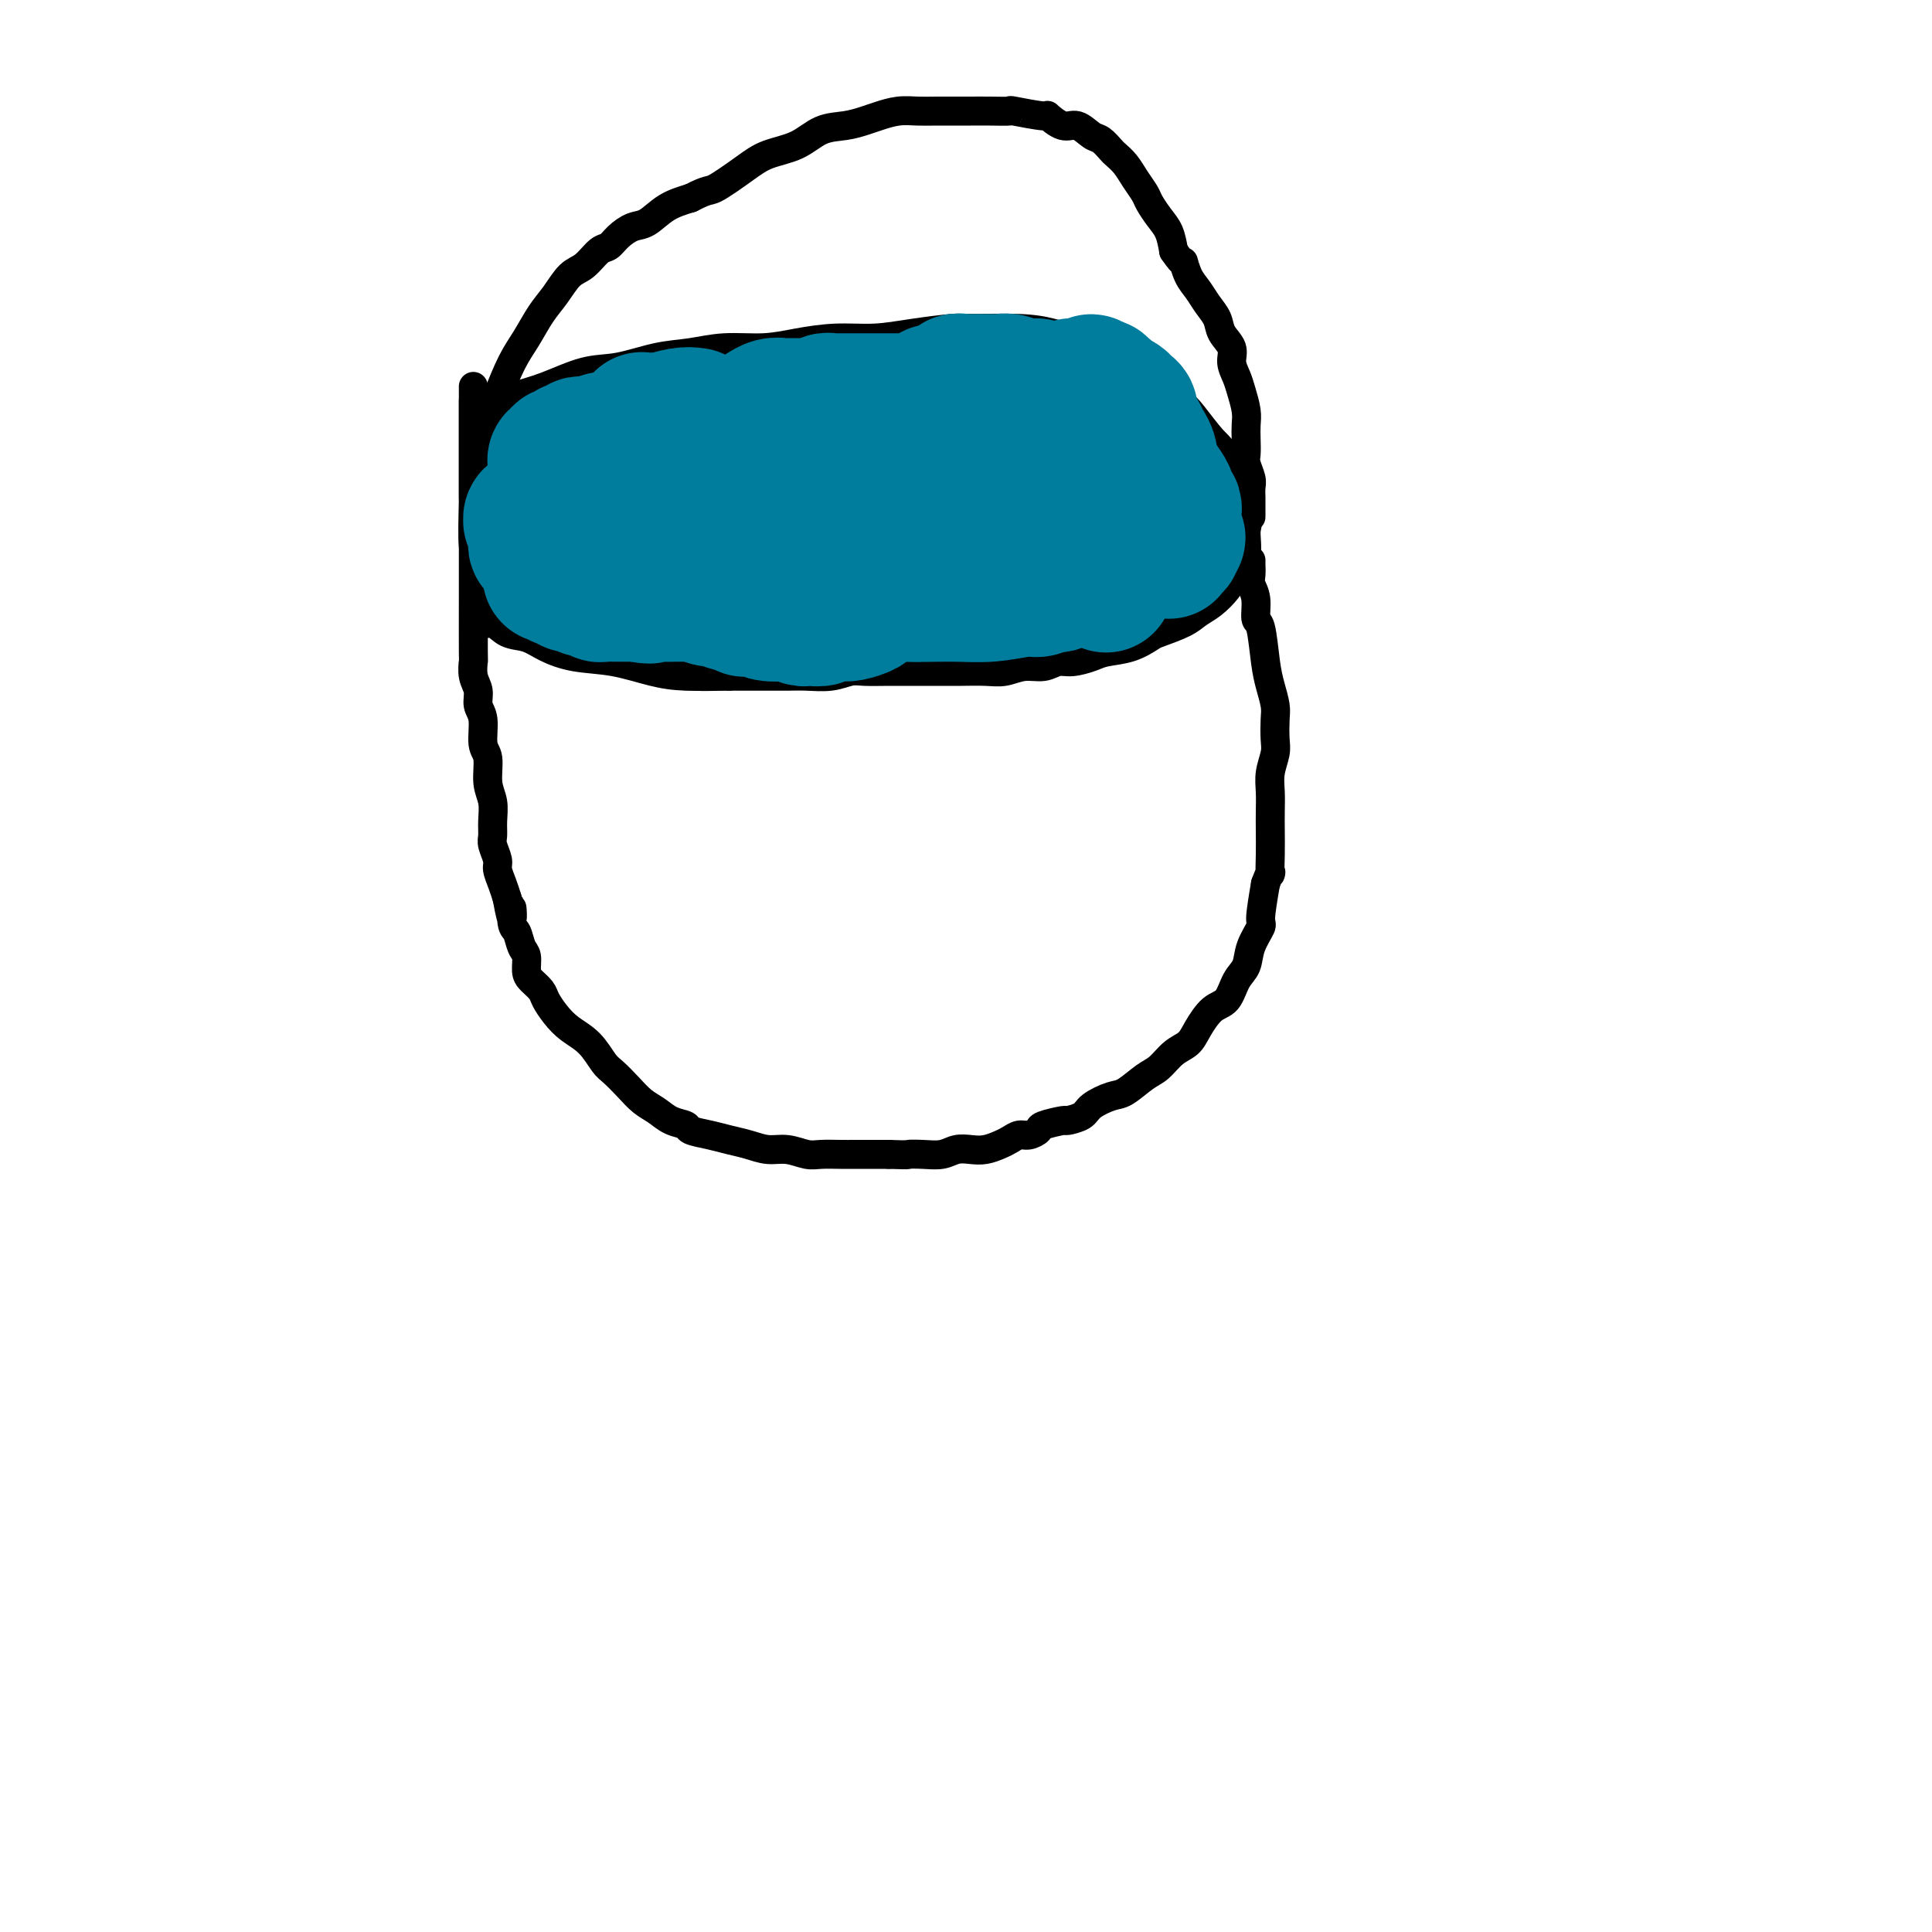 <svg viewBox='0 0 400 400' version='1.1' xmlns='http://www.w3.org/2000/svg' xmlns:xlink='http://www.w3.org/1999/xlink'><g fill='none' stroke='#000000' stroke-width='6' stroke-linecap='round' stroke-linejoin='round'><path d='M100,87c-0.076,-0.326 -0.152,-0.652 0,-1c0.152,-0.348 0.531,-0.717 1,-1c0.469,-0.283 1.028,-0.480 2,-1c0.972,-0.520 2.358,-1.361 4,-2c1.642,-0.639 3.539,-1.074 6,-2c2.461,-0.926 5.484,-2.343 8,-3c2.516,-0.657 4.523,-0.553 7,-1c2.477,-0.447 5.422,-1.443 8,-2c2.578,-0.557 4.788,-0.675 7,-1c2.212,-0.325 4.427,-0.857 7,-1c2.573,-0.143 5.503,0.102 8,0c2.497,-0.102 4.560,-0.553 7,-1c2.440,-0.447 5.255,-0.890 8,-1c2.745,-0.110 5.419,0.113 8,0c2.581,-0.113 5.070,-0.564 8,-1c2.930,-0.436 6.301,-0.858 8,-1c1.699,-0.142 1.724,-0.004 4,0c2.276,0.004 6.801,-0.125 10,0c3.199,0.125 5.073,0.504 7,1c1.927,0.496 3.908,1.108 6,2c2.092,0.892 4.297,2.063 6,3c1.703,0.937 2.905,1.641 4,2c1.095,0.359 2.082,0.372 3,1c0.918,0.628 1.767,1.870 3,3c1.233,1.130 2.850,2.148 4,3c1.150,0.852 1.834,1.538 3,3c1.166,1.462 2.814,3.701 4,5c1.186,1.299 1.910,1.657 3,4c1.090,2.343 2.545,6.672 4,11'/><path d='M258,106c0.592,2.359 0.073,2.757 0,4c-0.073,1.243 0.300,3.330 0,5c-0.300,1.670 -1.274,2.922 -2,4c-0.726,1.078 -1.203,1.980 -2,3c-0.797,1.020 -1.913,2.156 -3,3c-1.087,0.844 -2.144,1.396 -3,2c-0.856,0.604 -1.510,1.261 -3,2c-1.490,0.739 -3.815,1.560 -5,2c-1.185,0.440 -1.230,0.500 -2,1c-0.770,0.500 -2.264,1.439 -4,2c-1.736,0.561 -3.713,0.743 -5,1c-1.287,0.257 -1.884,0.590 -3,1c-1.116,0.410 -2.752,0.898 -4,1c-1.248,0.102 -2.106,-0.183 -3,0c-0.894,0.183 -1.822,0.834 -3,1c-1.178,0.166 -2.607,-0.152 -4,0c-1.393,0.152 -2.749,0.773 -4,1c-1.251,0.227 -2.396,0.061 -4,0c-1.604,-0.061 -3.666,-0.016 -5,0c-1.334,0.016 -1.939,0.005 -3,0c-1.061,-0.005 -2.576,-0.002 -4,0c-1.424,0.002 -2.757,0.004 -4,0c-1.243,-0.004 -2.398,-0.015 -4,0c-1.602,0.015 -3.652,0.057 -5,0c-1.348,-0.057 -1.995,-0.211 -3,0c-1.005,0.211 -2.369,0.789 -4,1c-1.631,0.211 -3.528,0.057 -5,0c-1.472,-0.057 -2.518,-0.015 -4,0c-1.482,0.015 -3.399,0.004 -5,0c-1.601,-0.004 -2.886,-0.001 -4,0c-1.114,0.001 -2.057,0.001 -3,0'/><path d='M151,140c-9.507,0.146 -4.775,0.013 -4,0c0.775,-0.013 -2.407,0.096 -5,0c-2.593,-0.096 -4.598,-0.397 -7,-1c-2.402,-0.603 -5.203,-1.508 -8,-2c-2.797,-0.492 -5.592,-0.571 -8,-1c-2.408,-0.429 -4.429,-1.209 -6,-2c-1.571,-0.791 -2.693,-1.595 -4,-2c-1.307,-0.405 -2.799,-0.411 -4,-1c-1.201,-0.589 -2.112,-1.759 -3,-2c-0.888,-0.241 -1.755,0.448 -2,0c-0.245,-0.448 0.132,-2.033 0,-3c-0.132,-0.967 -0.771,-1.317 -1,-2c-0.229,-0.683 -0.047,-1.701 0,-3c0.047,-1.299 -0.040,-2.880 0,-4c0.040,-1.120 0.207,-1.780 0,-2c-0.207,-0.220 -0.787,-0.000 -1,-2c-0.213,-2.000 -0.057,-6.218 0,-8c0.057,-1.782 0.015,-1.127 0,-2c-0.015,-0.873 -0.004,-3.274 0,-5c0.004,-1.726 0.001,-2.777 0,-4c-0.001,-1.223 -0.000,-2.618 0,-4c0.000,-1.382 0.000,-2.752 0,-4c-0.000,-1.248 -0.000,-2.373 0,-3c0.000,-0.627 0.000,-0.754 0,-1c-0.000,-0.246 -0.000,-0.610 0,-1c0.000,-0.390 0.000,-0.806 0,-1c-0.000,-0.194 -0.000,-0.168 0,0c0.000,0.168 0.000,0.476 0,1c-0.000,0.524 -0.000,1.262 0,2'/><path d='M98,83c0.000,1.046 0.000,2.159 0,3c-0.000,0.841 -0.000,1.408 0,2c0.000,0.592 0.000,1.209 0,2c-0.000,0.791 -0.000,1.757 0,2c0.000,0.243 0.000,-0.236 0,0c-0.000,0.236 -0.000,1.188 0,2c0.000,0.812 0.000,1.486 0,3c-0.000,1.514 -0.000,3.870 0,5c0.000,1.130 0.000,1.035 0,2c-0.000,0.965 -0.000,2.988 0,5c0.000,2.012 0.000,4.011 0,6c-0.000,1.989 -0.001,3.968 0,5c0.001,1.032 0.004,1.119 0,4c-0.004,2.881 -0.016,8.557 0,11c0.016,2.443 0.061,1.652 0,2c-0.061,0.348 -0.228,1.833 0,3c0.228,1.167 0.850,2.015 1,3c0.150,0.985 -0.171,2.108 0,3c0.171,0.892 0.834,1.553 1,3c0.166,1.447 -0.166,3.678 0,5c0.166,1.322 0.829,1.733 1,3c0.171,1.267 -0.151,3.388 0,5c0.151,1.612 0.777,2.715 1,4c0.223,1.285 0.045,2.752 0,4c-0.045,1.248 0.043,2.277 0,3c-0.043,0.723 -0.219,1.141 0,2c0.219,0.859 0.832,2.158 1,3c0.168,0.842 -0.109,1.227 0,2c0.109,0.773 0.602,1.935 1,3c0.398,1.065 0.699,2.032 1,3'/><path d='M105,186c1.323,7.408 1.129,2.928 1,2c-0.129,-0.928 -0.193,1.694 0,3c0.193,1.306 0.642,1.294 1,2c0.358,0.706 0.625,2.129 1,3c0.375,0.871 0.859,1.191 1,2c0.141,0.809 -0.062,2.106 0,3c0.062,0.894 0.389,1.383 1,2c0.611,0.617 1.507,1.360 2,2c0.493,0.640 0.583,1.176 1,2c0.417,0.824 1.160,1.935 2,3c0.840,1.065 1.775,2.084 3,3c1.225,0.916 2.740,1.730 4,3c1.260,1.270 2.266,2.997 3,4c0.734,1.003 1.196,1.281 2,2c0.804,0.719 1.950,1.880 3,3c1.050,1.120 2.005,2.198 3,3c0.995,0.802 2.030,1.328 3,2c0.970,0.672 1.876,1.489 3,2c1.124,0.511 2.467,0.714 3,1c0.533,0.286 0.256,0.655 1,1c0.744,0.345 2.508,0.666 4,1c1.492,0.334 2.710,0.682 4,1c1.290,0.318 2.651,0.607 4,1c1.349,0.393 2.686,0.890 4,1c1.314,0.110 2.605,-0.167 4,0c1.395,0.167 2.894,0.777 4,1c1.106,0.223 1.818,0.060 3,0c1.182,-0.060 2.832,-0.016 4,0c1.168,0.016 1.853,0.004 3,0c1.147,-0.004 2.756,-0.001 4,0c1.244,0.001 2.122,0.001 3,0'/><path d='M184,239c4.646,0.159 3.762,0.056 4,0c0.238,-0.056 1.600,-0.067 3,0c1.400,0.067 2.840,0.211 4,0c1.160,-0.211 2.040,-0.777 3,-1c0.960,-0.223 2.001,-0.102 3,0c0.999,0.102 1.958,0.186 3,0c1.042,-0.186 2.168,-0.641 3,-1c0.832,-0.359 1.372,-0.621 2,-1c0.628,-0.379 1.346,-0.876 2,-1c0.654,-0.124 1.244,0.125 2,0c0.756,-0.125 1.677,-0.624 2,-1c0.323,-0.376 0.048,-0.628 1,-1c0.952,-0.372 3.130,-0.863 4,-1c0.870,-0.137 0.434,0.081 1,0c0.566,-0.081 2.136,-0.463 3,-1c0.864,-0.537 1.021,-1.231 2,-2c0.979,-0.769 2.779,-1.613 4,-2c1.221,-0.387 1.864,-0.316 3,-1c1.136,-0.684 2.765,-2.124 4,-3c1.235,-0.876 2.077,-1.187 3,-2c0.923,-0.813 1.928,-2.127 3,-3c1.072,-0.873 2.212,-1.304 3,-2c0.788,-0.696 1.223,-1.655 2,-3c0.777,-1.345 1.894,-3.075 3,-4c1.106,-0.925 2.199,-1.043 3,-2c0.801,-0.957 1.310,-2.752 2,-4c0.690,-1.248 1.561,-1.948 2,-3c0.439,-1.052 0.448,-2.457 1,-4c0.552,-1.543 1.649,-3.223 2,-4c0.351,-0.777 -0.042,-0.651 0,-2c0.042,-1.349 0.521,-4.175 1,-7'/><path d='M262,183c1.464,-3.991 1.125,-1.967 1,-2c-0.125,-0.033 -0.034,-2.122 0,-4c0.034,-1.878 0.013,-3.546 0,-5c-0.013,-1.454 -0.018,-2.695 0,-4c0.018,-1.305 0.057,-2.674 0,-4c-0.057,-1.326 -0.211,-2.608 0,-4c0.211,-1.392 0.786,-2.892 1,-4c0.214,-1.108 0.068,-1.822 0,-3c-0.068,-1.178 -0.060,-2.821 0,-4c0.060,-1.179 0.170,-1.896 0,-3c-0.170,-1.104 -0.619,-2.595 -1,-4c-0.381,-1.405 -0.694,-2.722 -1,-5c-0.306,-2.278 -0.604,-5.516 -1,-7c-0.396,-1.484 -0.891,-1.215 -1,-2c-0.109,-0.785 0.167,-2.626 0,-4c-0.167,-1.374 -0.777,-2.282 -1,-3c-0.223,-0.718 -0.060,-1.246 0,-2c0.060,-0.754 0.016,-1.732 0,-2c-0.016,-0.268 -0.004,0.176 0,0c0.004,-0.176 0.001,-0.970 0,-1c-0.001,-0.030 -0.000,0.706 0,1c0.000,0.294 0.000,0.147 0,0'/><path d='M103,100c-0.002,-0.455 -0.003,-0.911 0,-1c0.003,-0.089 0.011,0.187 0,0c-0.011,-0.187 -0.041,-0.839 0,-1c0.041,-0.161 0.155,0.168 0,0c-0.155,-0.168 -0.577,-0.833 -1,-1c-0.423,-0.167 -0.845,0.163 -1,0c-0.155,-0.163 -0.041,-0.819 0,-1c0.041,-0.181 0.010,0.113 0,0c-0.010,-0.113 0.003,-0.631 0,-1c-0.003,-0.369 -0.020,-0.587 0,-1c0.020,-0.413 0.077,-1.022 0,-2c-0.077,-0.978 -0.289,-2.327 0,-4c0.289,-1.673 1.077,-3.671 2,-6c0.923,-2.329 1.979,-4.988 3,-7c1.021,-2.012 2.005,-3.377 3,-5c0.995,-1.623 1.999,-3.503 3,-5c1.001,-1.497 1.997,-2.610 3,-4c1.003,-1.390 2.011,-3.058 3,-4c0.989,-0.942 1.959,-1.160 3,-2c1.041,-0.840 2.154,-2.303 3,-3c0.846,-0.697 1.425,-0.627 2,-1c0.575,-0.373 1.146,-1.188 2,-2c0.854,-0.812 1.992,-1.620 3,-2c1.008,-0.380 1.887,-0.333 3,-1c1.113,-0.667 2.461,-2.048 4,-3c1.539,-0.952 3.270,-1.476 5,-2'/><path d='M143,41c3.767,-1.955 3.686,-1.343 5,-2c1.314,-0.657 4.024,-2.581 6,-4c1.976,-1.419 3.218,-2.331 5,-3c1.782,-0.669 4.104,-1.096 6,-2c1.896,-0.904 3.367,-2.284 5,-3c1.633,-0.716 3.427,-0.766 5,-1c1.573,-0.234 2.926,-0.651 4,-1c1.074,-0.349 1.871,-0.629 3,-1c1.129,-0.371 2.591,-0.831 4,-1c1.409,-0.169 2.767,-0.045 4,0c1.233,0.045 2.342,0.012 4,0c1.658,-0.012 3.864,-0.005 5,0c1.136,0.005 1.202,0.006 2,0c0.798,-0.006 2.327,-0.018 4,0c1.673,0.018 3.491,0.065 4,0c0.509,-0.065 -0.289,-0.244 1,0c1.289,0.244 4.667,0.910 6,1c1.333,0.090 0.622,-0.394 1,0c0.378,0.394 1.845,1.668 3,2c1.155,0.332 1.996,-0.277 3,0c1.004,0.277 2.170,1.438 3,2c0.830,0.562 1.324,0.523 2,1c0.676,0.477 1.533,1.469 2,2c0.467,0.531 0.544,0.603 1,1c0.456,0.397 1.291,1.121 2,2c0.709,0.879 1.293,1.914 2,3c0.707,1.086 1.538,2.222 2,3c0.462,0.778 0.557,1.198 1,2c0.443,0.802 1.235,1.985 2,3c0.765,1.015 1.504,1.861 2,3c0.496,1.139 0.748,2.569 1,4'/><path d='M243,52c2.429,3.558 2.003,1.953 2,2c-0.003,0.047 0.418,1.745 1,3c0.582,1.255 1.327,2.068 2,3c0.673,0.932 1.276,1.982 2,3c0.724,1.018 1.570,2.005 2,3c0.430,0.995 0.444,1.998 1,3c0.556,1.002 1.655,2.004 2,3c0.345,0.996 -0.065,1.985 0,3c0.065,1.015 0.606,2.056 1,3c0.394,0.944 0.642,1.790 1,3c0.358,1.210 0.827,2.784 1,4c0.173,1.216 0.050,2.073 0,3c-0.050,0.927 -0.028,1.925 0,3c0.028,1.075 0.060,2.228 0,3c-0.060,0.772 -0.212,1.162 0,2c0.212,0.838 0.789,2.122 1,3c0.211,0.878 0.057,1.350 0,2c-0.057,0.650 -0.015,1.479 0,2c0.015,0.521 0.004,0.733 0,1c-0.004,0.267 -0.001,0.590 0,1c0.001,0.410 0.000,0.908 0,1c-0.000,0.092 -0.000,-0.223 0,0c0.000,0.223 0.000,0.983 0,1c-0.000,0.017 -0.000,-0.709 0,-1c0.000,-0.291 0.000,-0.145 0,0'/></g>
<g fill='none' stroke='#007C9C' stroke-width='28' stroke-linecap='round' stroke-linejoin='round'><path d='M152,111c2.160,1.177 4.319,2.353 6,3c1.681,0.647 2.883,0.763 7,2c4.117,1.237 11.148,3.595 15,5c3.852,1.405 4.526,1.856 7,2c2.474,0.144 6.747,-0.018 10,0c3.253,0.018 5.487,0.215 8,0c2.513,-0.215 5.304,-0.841 7,-1c1.696,-0.159 2.297,0.150 3,0c0.703,-0.150 1.509,-0.758 2,-1c0.491,-0.242 0.667,-0.117 1,0c0.333,0.117 0.821,0.224 1,0c0.179,-0.224 0.048,-0.781 0,-1c-0.048,-0.219 -0.013,-0.100 0,0c0.013,0.100 0.003,0.181 0,0c-0.003,-0.181 -0.001,-0.626 0,-1c0.001,-0.374 0.000,-0.678 0,-1c-0.000,-0.322 -0.000,-0.661 0,-1'/><path d='M219,117c0.678,-0.891 0.374,-0.620 0,-1c-0.374,-0.380 -0.818,-1.412 -1,-2c-0.182,-0.588 -0.101,-0.732 0,-1c0.101,-0.268 0.223,-0.660 0,-1c-0.223,-0.340 -0.792,-0.627 -1,-1c-0.208,-0.373 -0.056,-0.832 0,-1c0.056,-0.168 0.015,-0.045 0,0c-0.015,0.045 -0.004,0.012 0,0c0.004,-0.012 0.001,-0.004 0,0c-0.001,0.004 -0.001,0.005 0,0c0.001,-0.005 0.001,-0.015 0,0c-0.001,0.015 -0.004,0.057 0,0c0.004,-0.057 0.014,-0.211 0,0c-0.014,0.211 -0.053,0.789 1,1c1.053,0.211 3.196,0.056 5,0c1.804,-0.056 3.268,-0.011 4,0c0.732,0.011 0.732,-0.011 1,0c0.268,0.011 0.804,0.055 1,0c0.196,-0.055 0.051,-0.208 0,0c-0.051,0.208 -0.010,0.778 0,1c0.010,0.222 -0.011,0.096 0,0c0.011,-0.096 0.056,-0.163 0,0c-0.056,0.163 -0.211,0.555 0,1c0.211,0.445 0.789,0.944 1,1c0.211,0.056 0.057,-0.331 0,0c-0.057,0.331 -0.016,1.380 0,2c0.016,0.620 0.008,0.810 0,1'/><path d='M230,117c0.238,1.150 -0.668,1.026 -1,1c-0.332,-0.026 -0.089,0.044 0,0c0.089,-0.044 0.024,-0.204 0,0c-0.024,0.204 -0.006,0.773 0,1c0.006,0.227 0.002,0.114 0,0c-0.002,-0.114 -0.000,-0.228 0,0c0.000,0.228 0.000,0.797 0,1c-0.000,0.203 -0.000,0.040 0,0c0.000,-0.040 0.000,0.042 0,0c-0.000,-0.042 -0.000,-0.207 0,0c0.000,0.207 -0.000,0.787 0,1c0.000,0.213 0.000,0.058 0,0c-0.000,-0.058 -0.000,-0.019 0,0c0.000,0.019 0.000,0.016 0,0c-0.000,-0.016 -0.001,-0.047 0,0c0.001,0.047 0.004,0.170 0,0c-0.004,-0.170 -0.015,-0.634 0,-1c0.015,-0.366 0.057,-0.634 0,-1c-0.057,-0.366 -0.212,-0.830 0,-1c0.212,-0.170 0.793,-0.045 1,0c0.207,0.045 0.041,0.012 0,0c-0.041,-0.012 0.041,-0.002 0,0c-0.041,0.002 -0.207,-0.003 0,0c0.207,0.003 0.787,0.015 1,0c0.213,-0.015 0.060,-0.056 0,0c-0.060,0.056 -0.026,0.211 0,0c0.026,-0.211 0.046,-0.788 0,-1c-0.046,-0.212 -0.156,-0.061 0,0c0.156,0.061 0.578,0.030 1,0'/><path d='M232,117c0.463,-0.404 0.119,0.085 0,0c-0.119,-0.085 -0.015,-0.745 0,-1c0.015,-0.255 -0.060,-0.107 0,0c0.060,0.107 0.253,0.172 1,0c0.747,-0.172 2.046,-0.582 3,-1c0.954,-0.418 1.562,-0.844 2,-1c0.438,-0.156 0.706,-0.042 1,0c0.294,0.042 0.614,0.011 1,0c0.386,-0.011 0.839,-0.003 1,0c0.161,0.003 0.029,0.001 0,0c-0.029,-0.001 0.045,-0.001 0,0c-0.045,0.001 -0.208,0.001 0,0c0.208,-0.001 0.787,-0.004 1,0c0.213,0.004 0.061,0.016 0,0c-0.061,-0.016 -0.030,-0.060 0,0c0.030,0.060 0.060,0.222 0,0c-0.060,-0.222 -0.208,-0.829 0,-1c0.208,-0.171 0.774,0.094 1,0c0.226,-0.094 0.113,-0.547 0,-1'/><path d='M243,112c1.702,-0.936 0.456,-0.775 0,-1c-0.456,-0.225 -0.122,-0.837 0,-1c0.122,-0.163 0.034,0.124 0,0c-0.034,-0.124 -0.013,-0.659 0,-1c0.013,-0.341 0.019,-0.489 0,-1c-0.019,-0.511 -0.062,-1.385 0,-2c0.062,-0.615 0.229,-0.971 0,-1c-0.229,-0.029 -0.852,0.270 -1,0c-0.148,-0.270 0.181,-1.109 0,-2c-0.181,-0.891 -0.872,-1.836 -1,-2c-0.128,-0.164 0.306,0.451 0,0c-0.306,-0.451 -1.353,-1.970 -2,-3c-0.647,-1.030 -0.896,-1.572 -1,-2c-0.104,-0.428 -0.064,-0.743 0,-1c0.064,-0.257 0.153,-0.457 0,-1c-0.153,-0.543 -0.548,-1.431 -1,-2c-0.452,-0.569 -0.962,-0.821 -1,-1c-0.038,-0.179 0.394,-0.285 0,-1c-0.394,-0.715 -1.616,-2.038 -2,-3c-0.384,-0.962 0.070,-1.563 0,-2c-0.070,-0.437 -0.663,-0.709 -1,-1c-0.337,-0.291 -0.416,-0.600 -1,-1c-0.584,-0.400 -1.672,-0.892 -2,-1c-0.328,-0.108 0.104,0.168 0,0c-0.104,-0.168 -0.745,-0.781 -1,-1c-0.255,-0.219 -0.124,-0.045 0,0c0.124,0.045 0.239,-0.040 0,0c-0.239,0.040 -0.834,0.203 -1,0c-0.166,-0.203 0.095,-0.772 0,-1c-0.095,-0.228 -0.548,-0.114 -1,0'/><path d='M227,80c-1.708,-1.856 -0.977,-0.498 -1,0c-0.023,0.498 -0.798,0.134 -1,0c-0.202,-0.134 0.171,-0.037 0,0c-0.171,0.037 -0.886,0.014 -1,0c-0.114,-0.014 0.372,-0.018 0,0c-0.372,0.018 -1.602,0.057 -2,0c-0.398,-0.057 0.038,-0.212 0,0c-0.038,0.212 -0.548,0.789 -1,1c-0.452,0.211 -0.846,0.057 -1,0c-0.154,-0.057 -0.070,-0.015 0,0c0.070,0.015 0.124,0.005 0,0c-0.124,-0.005 -0.428,-0.005 -1,0c-0.572,0.005 -1.414,0.016 -2,0c-0.586,-0.016 -0.917,-0.057 -1,0c-0.083,0.057 0.080,0.212 0,0c-0.080,-0.212 -0.405,-0.793 -1,-1c-0.595,-0.207 -1.459,-0.041 -2,0c-0.541,0.041 -0.757,-0.041 -1,0c-0.243,0.041 -0.512,0.207 -1,0c-0.488,-0.207 -1.195,-0.788 -2,-1c-0.805,-0.212 -1.707,-0.057 -2,0c-0.293,0.057 0.024,0.015 0,0c-0.024,-0.015 -0.390,-0.004 -1,0c-0.610,0.004 -1.463,-0.000 -2,0c-0.537,0.000 -0.756,0.004 -1,0c-0.244,-0.004 -0.513,-0.016 -1,0c-0.487,0.016 -1.191,0.060 -2,0c-0.809,-0.060 -1.722,-0.222 -2,0c-0.278,0.222 0.079,0.829 0,1c-0.079,0.171 -0.594,-0.094 -1,0c-0.406,0.094 -0.703,0.547 -1,1'/><path d='M196,81c-5.034,0.171 -2.119,0.099 -1,0c1.119,-0.099 0.440,-0.224 0,0c-0.440,0.224 -0.643,0.796 -1,1c-0.357,0.204 -0.867,0.041 -1,0c-0.133,-0.041 0.112,0.042 0,0c-0.112,-0.042 -0.579,-0.207 -1,0c-0.421,0.207 -0.795,0.788 -1,1c-0.205,0.212 -0.239,0.057 -1,0c-0.761,-0.057 -2.248,-0.015 -3,0c-0.752,0.015 -0.770,0.004 -1,0c-0.230,-0.004 -0.674,-0.001 -1,0c-0.326,0.001 -0.534,0.000 -1,0c-0.466,-0.000 -1.189,-0.000 -2,0c-0.811,0.000 -1.709,0.000 -2,0c-0.291,-0.000 0.027,-0.000 0,0c-0.027,0.000 -0.399,0.000 -1,0c-0.601,-0.000 -1.432,-0.000 -2,0c-0.568,0.000 -0.873,0.000 -1,0c-0.127,-0.000 -0.075,-0.000 0,0c0.075,0.000 0.174,0.000 0,0c-0.174,-0.000 -0.621,-0.000 -1,0c-0.379,0.000 -0.689,0.000 -1,0c-0.311,-0.000 -0.623,-0.001 -1,0c-0.377,0.001 -0.818,0.004 -1,0c-0.182,-0.004 -0.105,-0.015 0,0c0.105,0.015 0.239,0.057 0,0c-0.239,-0.057 -0.851,-0.211 -1,0c-0.149,0.211 0.166,0.789 0,1c-0.166,0.211 -0.814,0.057 -1,0c-0.186,-0.057 0.090,-0.016 0,0c-0.090,0.016 -0.545,0.008 -1,0'/><path d='M169,84c-4.344,0.464 -1.703,0.124 -1,0c0.703,-0.124 -0.533,-0.033 -1,0c-0.467,0.033 -0.167,0.009 0,0c0.167,-0.009 0.199,-0.002 0,0c-0.199,0.002 -0.630,0.001 -1,0c-0.370,-0.001 -0.679,-0.001 -1,0c-0.321,0.001 -0.654,0.004 -1,0c-0.346,-0.004 -0.706,-0.015 -1,0c-0.294,0.015 -0.522,0.056 -1,0c-0.478,-0.056 -1.206,-0.207 -2,0c-0.794,0.207 -1.656,0.774 -2,1c-0.344,0.226 -0.172,0.113 0,0'/><path d='M144,86c-0.839,-0.113 -1.678,-0.227 -3,0c-1.322,0.227 -3.129,0.793 -4,1c-0.871,0.207 -0.808,0.054 -1,0c-0.192,-0.054 -0.639,-0.011 -1,0c-0.361,0.011 -0.636,-0.011 -1,0c-0.364,0.011 -0.815,0.056 -1,0c-0.185,-0.056 -0.102,-0.212 0,0c0.102,0.212 0.223,0.793 0,1c-0.223,0.207 -0.792,0.041 -1,0c-0.208,-0.041 -0.056,0.041 0,0c0.056,-0.041 0.016,-0.207 0,0c-0.016,0.207 -0.008,0.787 0,1c0.008,0.213 0.016,0.060 0,0c-0.016,-0.060 -0.057,-0.027 0,0c0.057,0.027 0.211,0.049 0,0c-0.211,-0.049 -0.788,-0.167 -1,0c-0.212,0.167 -0.061,0.619 -1,1c-0.939,0.381 -2.970,0.690 -5,1'/><path d='M125,91c-3.571,0.996 -2.999,0.985 -3,1c-0.001,0.015 -0.575,0.057 -1,0c-0.425,-0.057 -0.702,-0.211 -1,0c-0.298,0.211 -0.616,0.789 -1,1c-0.384,0.211 -0.835,0.057 -1,0c-0.165,-0.057 -0.044,-0.015 0,0c0.044,0.015 0.013,0.003 0,0c-0.013,-0.003 -0.007,0.003 0,0c0.007,-0.003 0.016,-0.015 0,0c-0.016,0.015 -0.057,0.056 0,0c0.057,-0.056 0.212,-0.211 0,0c-0.212,0.211 -0.793,0.788 -1,1c-0.207,0.212 -0.041,0.061 0,0c0.041,-0.061 -0.042,-0.030 0,0c0.042,0.030 0.208,0.061 0,0c-0.208,-0.061 -0.792,-0.214 -1,0c-0.208,0.214 -0.042,0.793 0,1c0.042,0.207 -0.041,0.041 0,0c0.041,-0.041 0.207,0.042 0,0c-0.207,-0.042 -0.788,-0.208 -1,0c-0.212,0.208 -0.057,0.791 0,1c0.057,0.209 0.016,0.045 0,0c-0.016,-0.045 -0.005,0.028 0,0c0.005,-0.028 0.005,-0.158 0,0c-0.005,0.158 -0.015,0.603 0,1c0.015,0.397 0.057,0.747 0,1c-0.057,0.253 -0.211,0.408 0,1c0.211,0.592 0.788,1.621 1,2c0.212,0.379 0.061,0.108 0,0c-0.061,-0.108 -0.030,-0.054 0,0'/><path d='M116,101c0.016,1.266 0.057,0.931 0,1c-0.057,0.069 -0.211,0.540 0,1c0.211,0.460 0.789,0.907 1,1c0.211,0.093 0.057,-0.167 0,0c-0.057,0.167 -0.015,0.763 0,1c0.015,0.237 0.004,0.115 0,0c-0.004,-0.115 -0.001,-0.224 0,0c0.001,0.224 0.000,0.782 0,1c-0.000,0.218 -0.000,0.097 0,0c0.000,-0.097 0.000,-0.171 0,0c-0.000,0.171 -0.000,0.585 0,1c0.000,0.415 0.000,0.829 0,1c-0.000,0.171 -0.000,0.099 0,0c0.000,-0.099 0.000,-0.224 0,0c-0.000,0.224 -0.000,0.796 0,1c0.000,0.204 0.001,0.041 0,0c-0.001,-0.041 -0.004,0.042 0,0c0.004,-0.042 0.016,-0.207 0,0c-0.016,0.207 -0.061,0.788 0,1c0.061,0.212 0.228,0.057 0,0c-0.228,-0.057 -0.849,-0.015 -1,0c-0.151,0.015 0.170,0.004 0,0c-0.170,-0.004 -0.830,-0.000 -1,0c-0.170,0.000 0.152,-0.004 0,0c-0.152,0.004 -0.777,0.015 -1,0c-0.223,-0.015 -0.045,-0.056 0,0c0.045,0.056 -0.043,0.208 0,0c0.043,-0.208 0.218,-0.777 0,-1c-0.218,-0.223 -0.828,-0.098 -1,0c-0.172,0.098 0.094,0.171 0,0c-0.094,-0.171 -0.547,-0.585 -1,-1'/><path d='M112,108c-0.769,-0.249 -0.192,0.130 0,0c0.192,-0.130 -0.001,-0.767 0,-1c0.001,-0.233 0.198,-0.062 0,0c-0.198,0.062 -0.789,0.016 -1,0c-0.211,-0.016 -0.043,-0.000 0,0c0.043,0.000 -0.041,-0.014 0,0c0.041,0.014 0.206,0.055 0,0c-0.206,-0.055 -0.783,-0.208 -1,0c-0.217,0.208 -0.072,0.776 0,1c0.072,0.224 0.072,0.102 0,0c-0.072,-0.102 -0.215,-0.185 0,0c0.215,0.185 0.790,0.637 1,1c0.210,0.363 0.056,0.637 0,1c-0.056,0.363 -0.015,0.814 0,1c0.015,0.186 0.003,0.106 0,0c-0.003,-0.106 0.003,-0.240 0,0c-0.003,0.240 -0.015,0.853 0,1c0.015,0.147 0.057,-0.171 0,0c-0.057,0.171 -0.212,0.830 0,1c0.212,0.170 0.793,-0.148 1,0c0.207,0.148 0.042,0.762 0,1c-0.042,0.238 0.040,0.101 0,0c-0.040,-0.101 -0.203,-0.167 0,0c0.203,0.167 0.772,0.565 1,1c0.228,0.435 0.114,0.905 0,1c-0.114,0.095 -0.227,-0.185 0,0c0.227,0.185 0.793,0.834 1,1c0.207,0.166 0.056,-0.151 0,0c-0.056,0.151 -0.015,0.772 0,1c0.015,0.228 0.004,0.065 0,0c-0.004,-0.065 -0.002,-0.033 0,0'/><path d='M114,118c0.305,1.486 0.066,0.201 0,0c-0.066,-0.201 0.039,0.682 0,1c-0.039,0.318 -0.222,0.071 0,0c0.222,-0.071 0.848,0.034 1,0c0.152,-0.034 -0.170,-0.206 0,0c0.170,0.206 0.833,0.791 1,1c0.167,0.209 -0.163,0.042 0,0c0.163,-0.042 0.817,0.040 1,0c0.183,-0.040 -0.107,-0.203 0,0c0.107,0.203 0.611,0.772 1,1c0.389,0.228 0.663,0.114 1,0c0.337,-0.114 0.735,-0.228 1,0c0.265,0.228 0.396,0.797 1,1c0.604,0.203 1.682,0.040 2,0c0.318,-0.040 -0.122,0.042 0,0c0.122,-0.042 0.807,-0.207 1,0c0.193,0.207 -0.107,0.788 0,1c0.107,0.212 0.621,0.057 1,0c0.379,-0.057 0.623,-0.015 1,0c0.377,0.015 0.889,0.004 1,0c0.111,-0.004 -0.178,-0.001 0,0c0.178,0.001 0.822,0.000 1,0c0.178,-0.000 -0.110,-0.000 0,0c0.110,0.000 0.617,0.000 1,0c0.383,-0.000 0.642,-0.000 1,0c0.358,0.000 0.814,0.000 1,0c0.186,-0.000 0.101,-0.000 0,0c-0.101,0.000 -0.220,0.000 0,0c0.220,-0.000 0.777,-0.000 1,0c0.223,0.000 0.111,0.000 0,0'/><path d='M132,123c3.393,0.773 2.875,0.207 3,0c0.125,-0.207 0.893,-0.055 2,0c1.107,0.055 2.554,0.014 3,0c0.446,-0.014 -0.109,0.000 0,0c0.109,-0.000 0.883,-0.015 2,0c1.117,0.015 2.578,0.061 3,0c0.422,-0.061 -0.196,-0.227 0,0c0.196,0.227 1.204,0.849 2,1c0.796,0.151 1.378,-0.170 2,0c0.622,0.170 1.284,0.829 2,1c0.716,0.171 1.488,-0.147 2,0c0.512,0.147 0.765,0.758 1,1c0.235,0.242 0.454,0.117 1,0c0.546,-0.117 1.421,-0.224 2,0c0.579,0.224 0.863,0.778 2,1c1.137,0.222 3.127,0.112 4,0c0.873,-0.112 0.628,-0.226 1,0c0.372,0.226 1.360,0.794 2,1c0.640,0.206 0.931,0.051 1,0c0.069,-0.051 -0.085,0.000 0,0c0.085,-0.000 0.407,-0.053 1,0c0.593,0.053 1.456,0.211 2,0c0.544,-0.211 0.770,-0.792 1,-1c0.230,-0.208 0.464,-0.043 1,0c0.536,0.043 1.373,-0.035 2,0c0.627,0.035 1.043,0.182 2,0c0.957,-0.182 2.455,-0.692 3,-1c0.545,-0.308 0.136,-0.412 1,-1c0.864,-0.588 3.002,-1.658 5,-2c1.998,-0.342 3.857,0.045 5,0c1.143,-0.045 1.572,-0.523 2,-1'/><path d='M192,122c3.566,-0.880 1.481,-0.081 1,0c-0.481,0.081 0.641,-0.556 1,-1c0.359,-0.444 -0.046,-0.696 0,-1c0.046,-0.304 0.542,-0.662 1,-1c0.458,-0.338 0.877,-0.657 2,-1c1.123,-0.343 2.951,-0.711 4,-1c1.049,-0.289 1.318,-0.498 2,-1c0.682,-0.502 1.775,-1.297 3,-2c1.225,-0.703 2.581,-1.313 4,-2c1.419,-0.687 2.902,-1.452 4,-2c1.098,-0.548 1.811,-0.879 2,-1c0.189,-0.121 -0.145,-0.033 0,0c0.145,0.033 0.771,0.010 1,0c0.229,-0.010 0.061,-0.006 0,0c-0.061,0.006 -0.017,0.015 0,0c0.017,-0.015 0.005,-0.055 0,0c-0.005,0.055 -0.005,0.204 0,0c0.005,-0.204 0.015,-0.763 0,-1c-0.015,-0.237 -0.055,-0.154 0,0c0.055,0.154 0.206,0.379 0,0c-0.206,-0.379 -0.767,-1.363 -1,-2c-0.233,-0.637 -0.138,-0.926 0,-1c0.138,-0.074 0.318,0.068 0,0c-0.318,-0.068 -1.135,-0.347 -2,-1c-0.865,-0.653 -1.778,-1.680 -2,-2c-0.222,-0.320 0.248,0.068 0,0c-0.248,-0.068 -1.214,-0.591 -2,-1c-0.786,-0.409 -1.393,-0.705 -2,-1'/><path d='M208,100c-1.441,-1.344 -0.544,-0.202 -1,0c-0.456,0.202 -2.267,-0.534 -3,-1c-0.733,-0.466 -0.389,-0.661 -1,-1c-0.611,-0.339 -2.176,-0.822 -3,-1c-0.824,-0.178 -0.905,-0.052 -1,0c-0.095,0.052 -0.203,0.028 -1,0c-0.797,-0.028 -2.283,-0.061 -3,0c-0.717,0.061 -0.666,0.216 -1,0c-0.334,-0.216 -1.052,-0.804 -2,-1c-0.948,-0.196 -2.125,-0.001 -3,0c-0.875,0.001 -1.446,-0.192 -2,0c-0.554,0.192 -1.090,0.769 -2,1c-0.910,0.231 -2.193,0.114 -3,0c-0.807,-0.114 -1.137,-0.226 -2,0c-0.863,0.226 -2.260,0.792 -3,1c-0.740,0.208 -0.823,0.060 -1,0c-0.177,-0.060 -0.446,-0.030 -1,0c-0.554,0.030 -1.392,0.061 -3,0c-1.608,-0.061 -3.985,-0.212 -5,0c-1.015,0.212 -0.666,0.789 -1,1c-0.334,0.211 -1.349,0.055 -3,0c-1.651,-0.055 -3.936,-0.011 -5,0c-1.064,0.011 -0.905,-0.011 -1,0c-0.095,0.011 -0.444,0.054 -1,0c-0.556,-0.054 -1.318,-0.207 -2,0c-0.682,0.207 -1.282,0.774 -2,1c-0.718,0.226 -1.553,0.112 -2,0c-0.447,-0.112 -0.505,-0.223 -1,0c-0.495,0.223 -1.427,0.778 -2,1c-0.573,0.222 -0.786,0.111 -1,0'/><path d='M146,101c-6.880,0.773 -2.578,0.206 -1,0c1.578,-0.206 0.434,-0.052 0,0c-0.434,0.052 -0.158,-0.000 0,0c0.158,0.000 0.196,0.052 0,0c-0.196,-0.052 -0.627,-0.206 -1,0c-0.373,0.206 -0.687,0.773 -1,1c-0.313,0.227 -0.623,0.113 -1,0c-0.377,-0.113 -0.819,-0.227 -1,0c-0.181,0.227 -0.101,0.793 0,1c0.101,0.207 0.223,0.056 0,0c-0.223,-0.056 -0.792,-0.015 -1,0c-0.208,0.015 -0.056,0.004 0,0c0.056,-0.004 0.015,-0.001 0,0c-0.015,0.001 -0.003,0.000 0,0c0.003,-0.000 -0.003,-0.000 0,0c0.003,0.000 0.015,0.000 0,0c-0.015,-0.000 -0.057,-0.000 0,0c0.057,0.000 0.211,0.000 0,0c-0.211,-0.000 -0.789,-0.000 -1,0c-0.211,0.000 -0.057,0.000 0,0c0.057,-0.000 0.015,-0.000 0,0c-0.015,0.000 -0.004,0.000 0,0c0.004,-0.000 0.002,-0.000 0,0'/></g>
</svg>